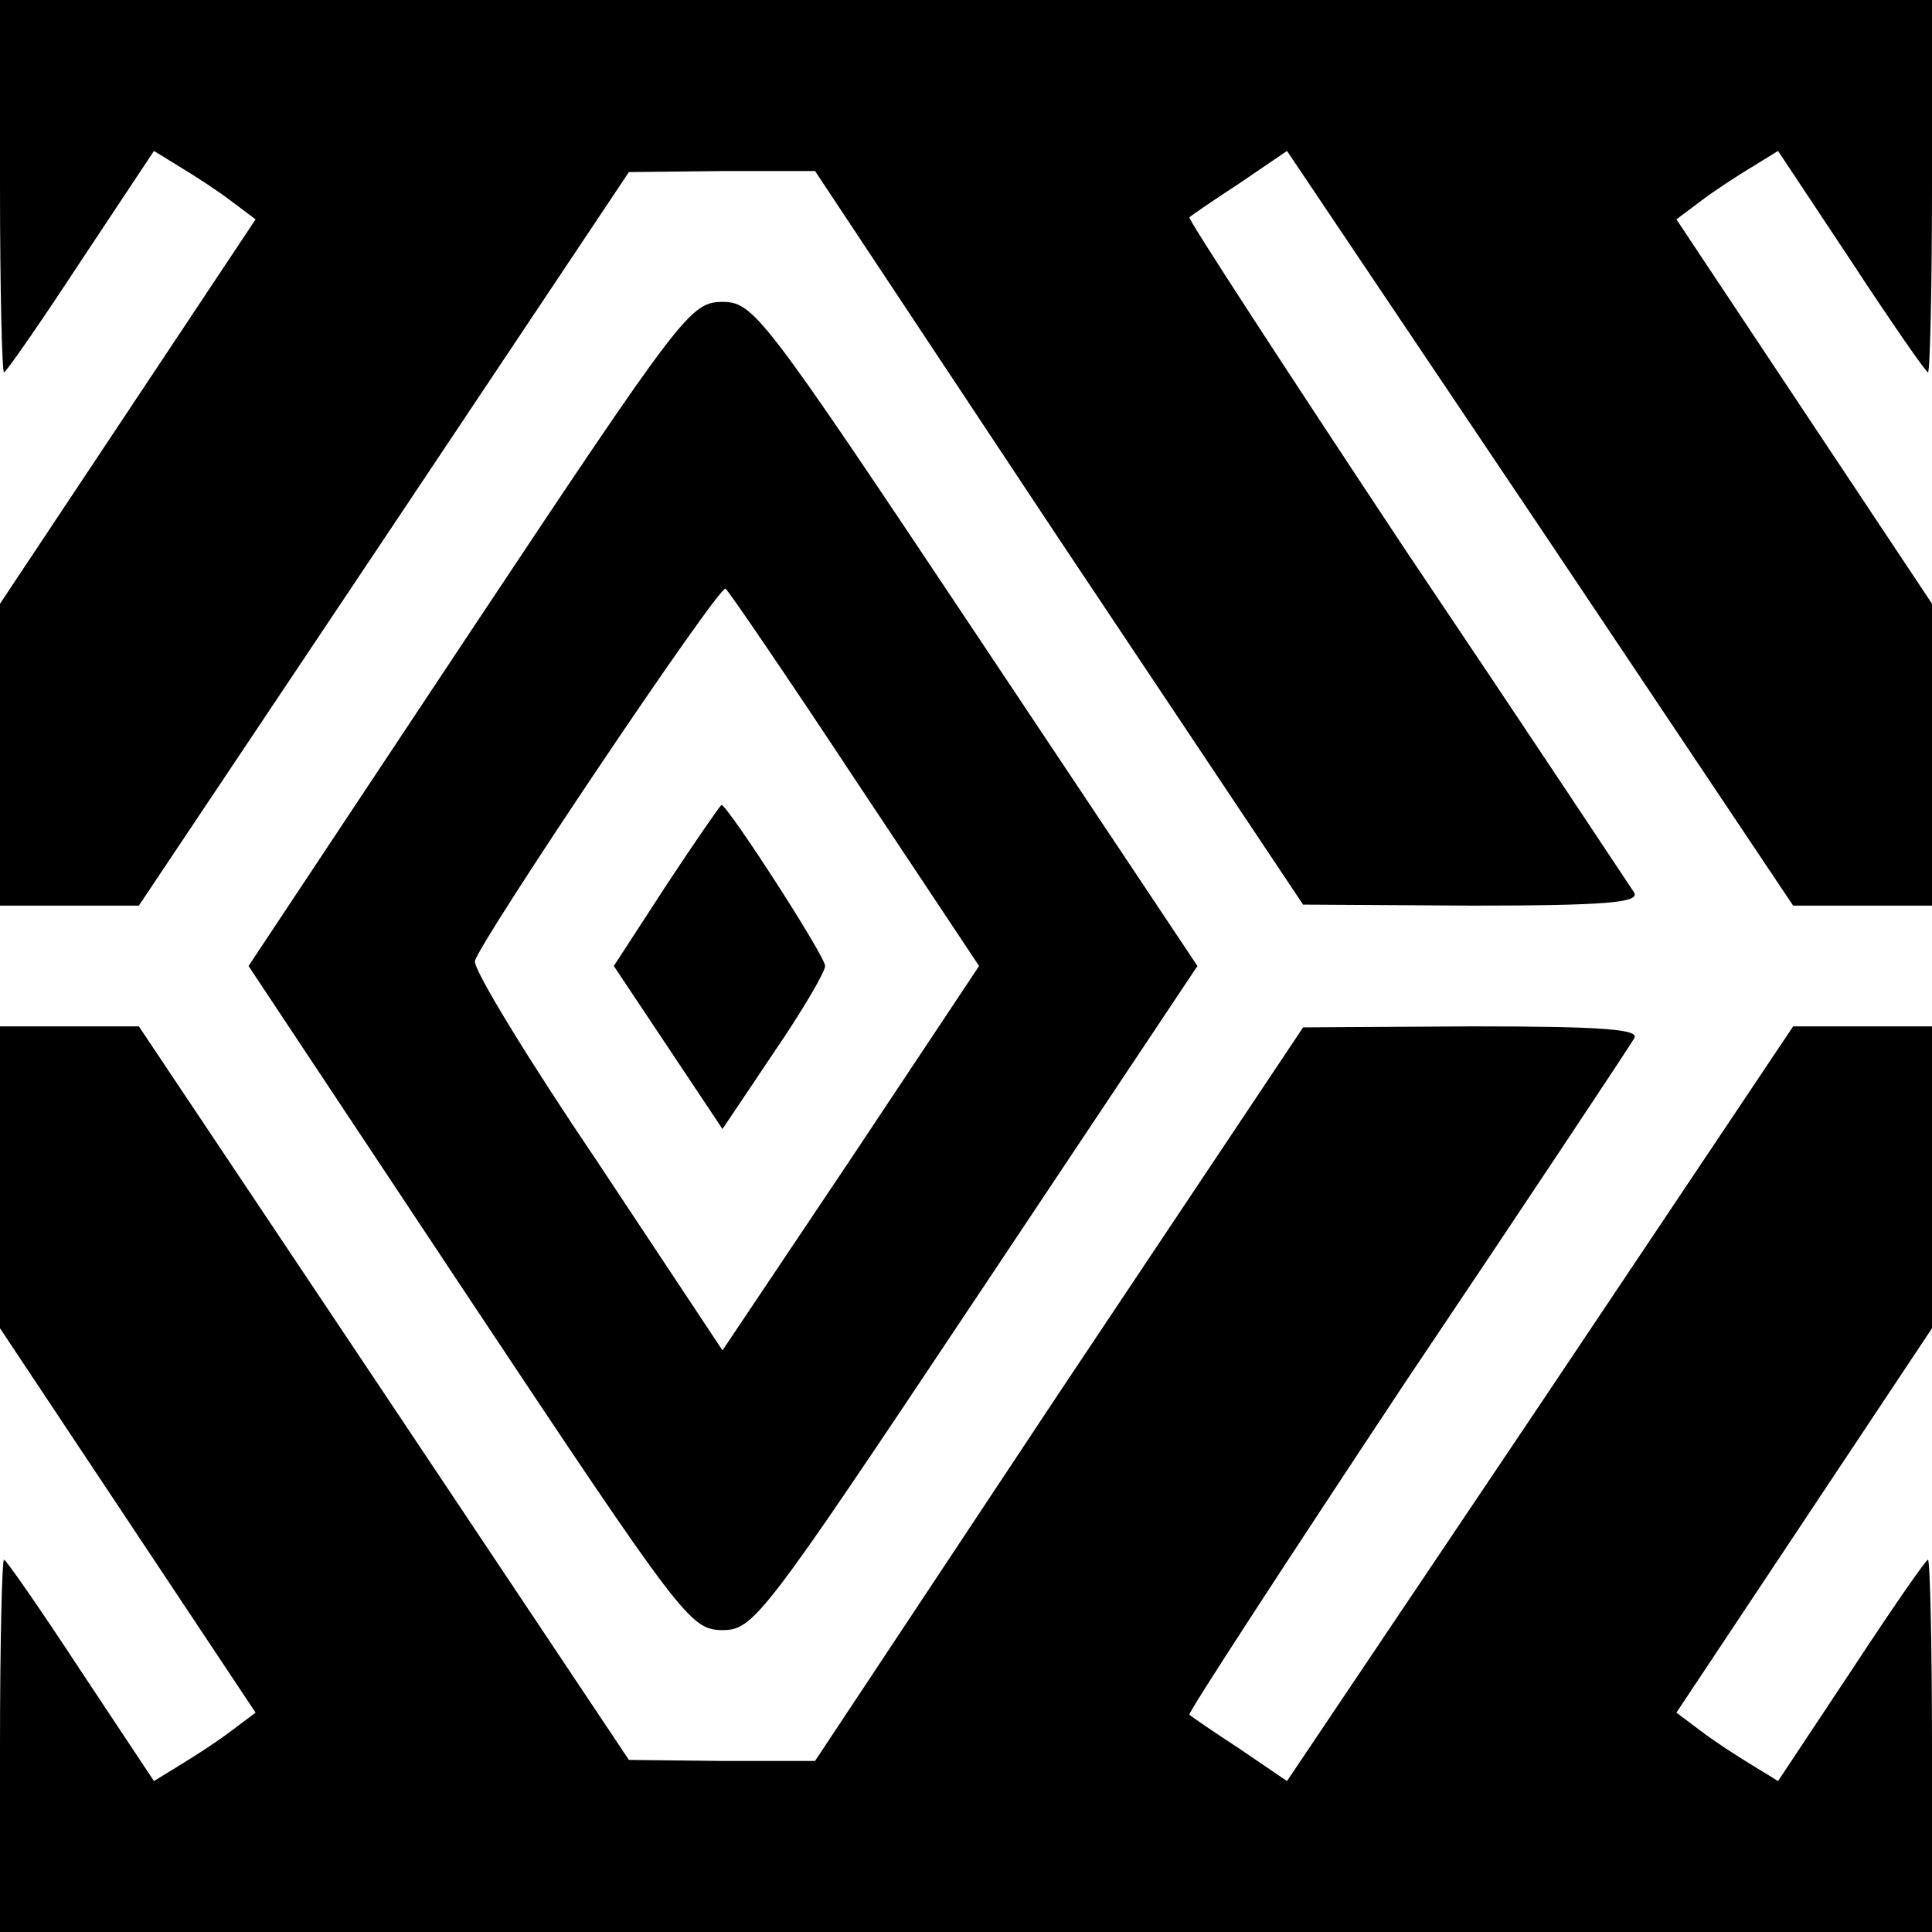 <?xml version="1.0" standalone="no"?>
<!DOCTYPE svg PUBLIC "-//W3C//DTD SVG 20010904//EN"
 "http://www.w3.org/TR/2001/REC-SVG-20010904/DTD/svg10.dtd">
<svg version="1.0" xmlns="http://www.w3.org/2000/svg"
 width="192pt" height="192pt" viewBox="0 0 192 192"
 preserveAspectRatio="xMidYMid meet">
<g transform="translate(0,192) scale(0.1,-0.1)"
fill="#000000" stroke="none">
<path d="M0 1735 c0 -102 2 -185 4 -185 2 0 36 49 76 110 l73 110 26 -16 c15
-9 38 -24 51 -34 l24 -18 -127 -191 -127 -191 0 -150 0 -150 69 0 69 0 244
365 243 364 92 1 93 0 242 -365 243 -364 168 -1 c132 0 167 3 161 13 -4 6
-106 160 -227 340 -120 181 -217 330 -215 331 2 2 24 17 50 34 l47 32 252
-375 251 -375 69 0 69 0 0 150 0 150 -127 191 -127 191 24 18 c13 10 36 25 51
34 l26 16 73 -110 c40 -61 74 -110 76 -110 2 0 4 83 4 185 l0 185 -960 0 -960
0 0 -185z"/>
<path d="M466 1290 l-219 -330 219 -330 c212 -319 220 -329 251 -330 32 0 39
9 253 330 l220 330 -220 330 c-214 321 -221 330 -253 330 -31 -1 -39 -11 -251
-330z m384 -145 l123 -185 -127 -191 -128 -191 -124 187 c-69 102 -124 192
-122 200 5 20 242 373 249 370 3 -2 61 -87 129 -190z"/>
<path d="M662 1040 l-52 -80 54 -81 54 -81 51 76 c28 41 51 80 51 86 0 10 -97
160 -103 160 -1 0 -26 -36 -55 -80z"/>
<path d="M0 750 l0 -150 127 -191 127 -191 -24 -18 c-13 -10 -36 -25 -51 -34
l-26 -16 -73 110 c-40 61 -74 110 -76 110 -2 0 -4 -83 -4 -185 l0 -185 960 0
960 0 0 185 c0 102 -2 185 -4 185 -2 0 -36 -49 -76 -110 l-73 -110 -26 16
c-15 9 -38 24 -51 34 l-24 18 127 191 127 191 0 150 0 150 -69 0 -69 0 -251
-375 -252 -375 -47 32 c-26 17 -48 32 -50 34 -2 1 95 150 215 331 121 180 223
334 227 341 6 9 -29 12 -161 12 l-168 -1 -243 -364 -242 -365 -93 0 -92 1
-243 364 -244 365 -69 0 -69 0 0 -150z"/>
</g>
</svg>

